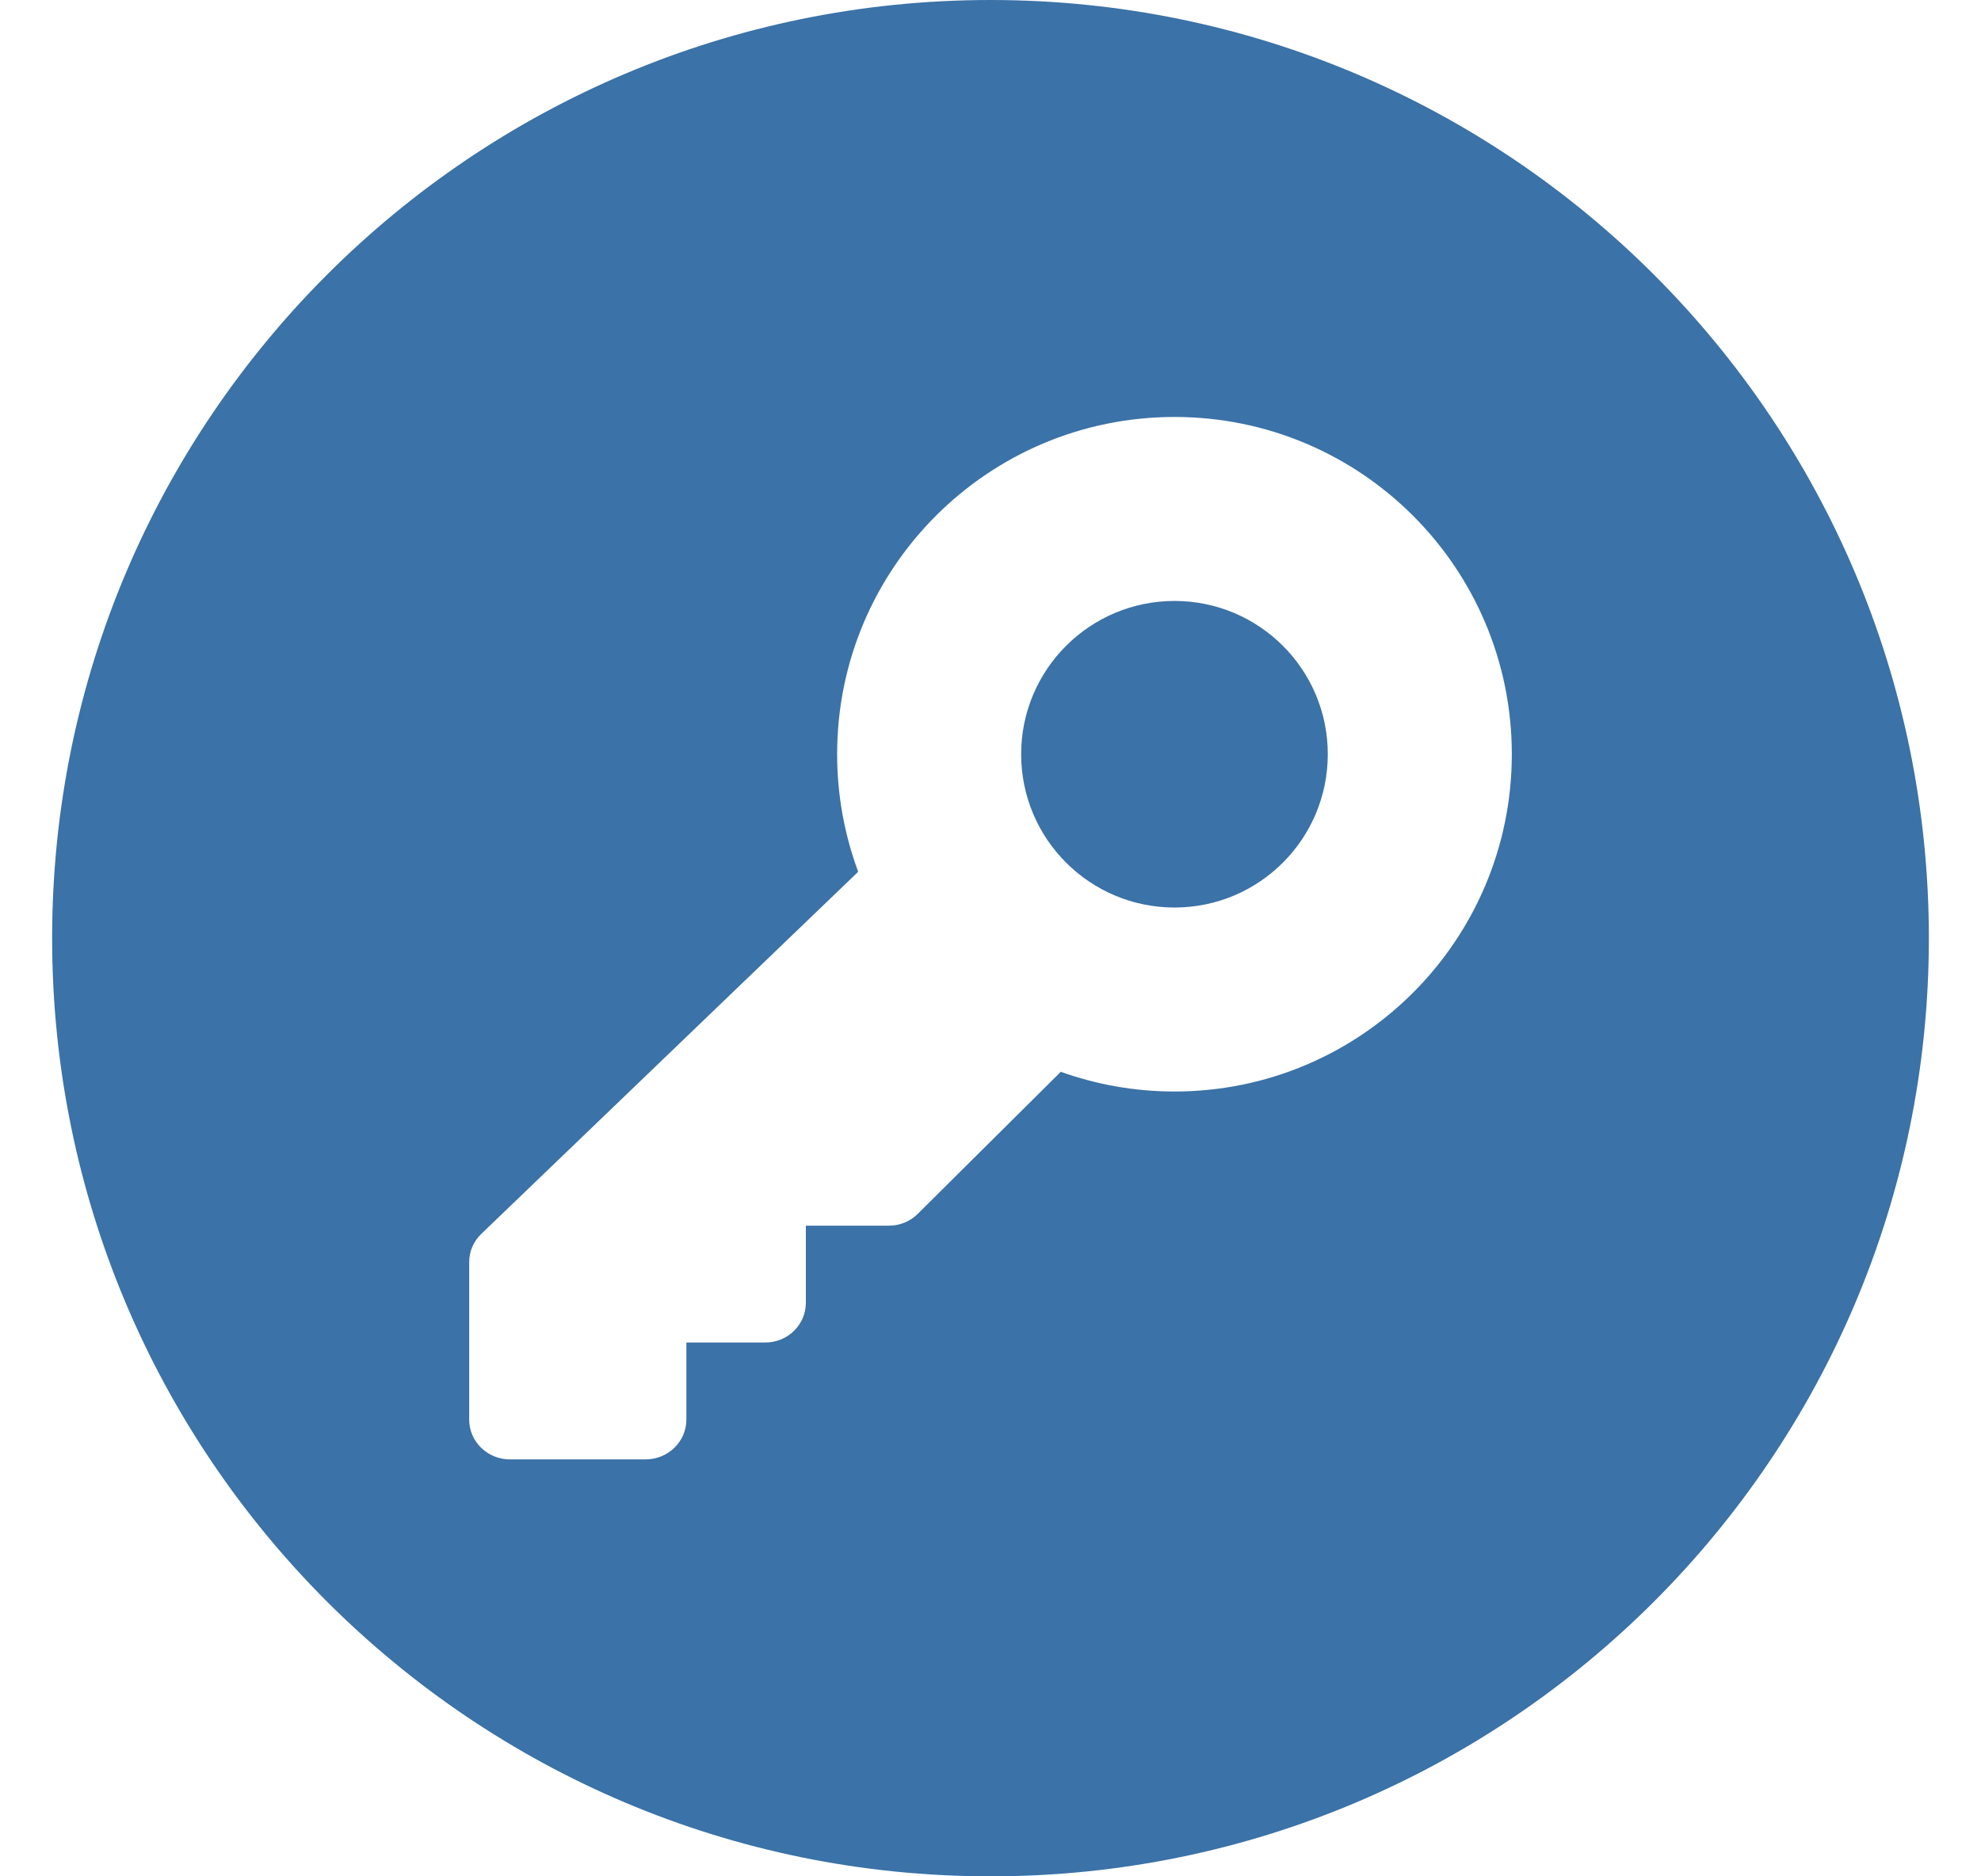 <svg width="19" height="18" viewBox="0 0 19 18" fill="none" xmlns="http://www.w3.org/2000/svg">
<path fill-rule="evenodd" clip-rule="evenodd" d="M9.5 18C14.471 18 18.5 13.971 18.5 9C18.5 4.029 14.471 0 9.5 0C4.529 0 0.5 4.029 0.5 9C0.5 13.971 4.529 18 9.5 18ZM11.265 10.471C13.052 10.471 14.5 9.022 14.5 7.235C14.5 5.448 13.052 4 11.265 4C9.478 4 8.029 5.448 8.029 7.235C8.029 7.632 8.101 8.012 8.231 8.363L4.614 11.839C4.54 11.911 4.5 12.007 4.5 12.108V13.619C4.5 13.829 4.675 14 4.889 14H6.193C6.408 14 6.583 13.829 6.583 13.619V12.879H7.34C7.555 12.879 7.729 12.708 7.729 12.498V11.758H8.526C8.63 11.758 8.728 11.718 8.801 11.646L10.174 10.282C10.515 10.404 10.882 10.471 11.265 10.471ZM11.265 8.706C12.077 8.706 12.735 8.048 12.735 7.235C12.735 6.423 12.077 5.765 11.265 5.765C10.453 5.765 9.794 6.423 9.794 7.235C9.794 8.048 10.453 8.706 11.265 8.706Z" fill="#3B72A7"/>
</svg>
